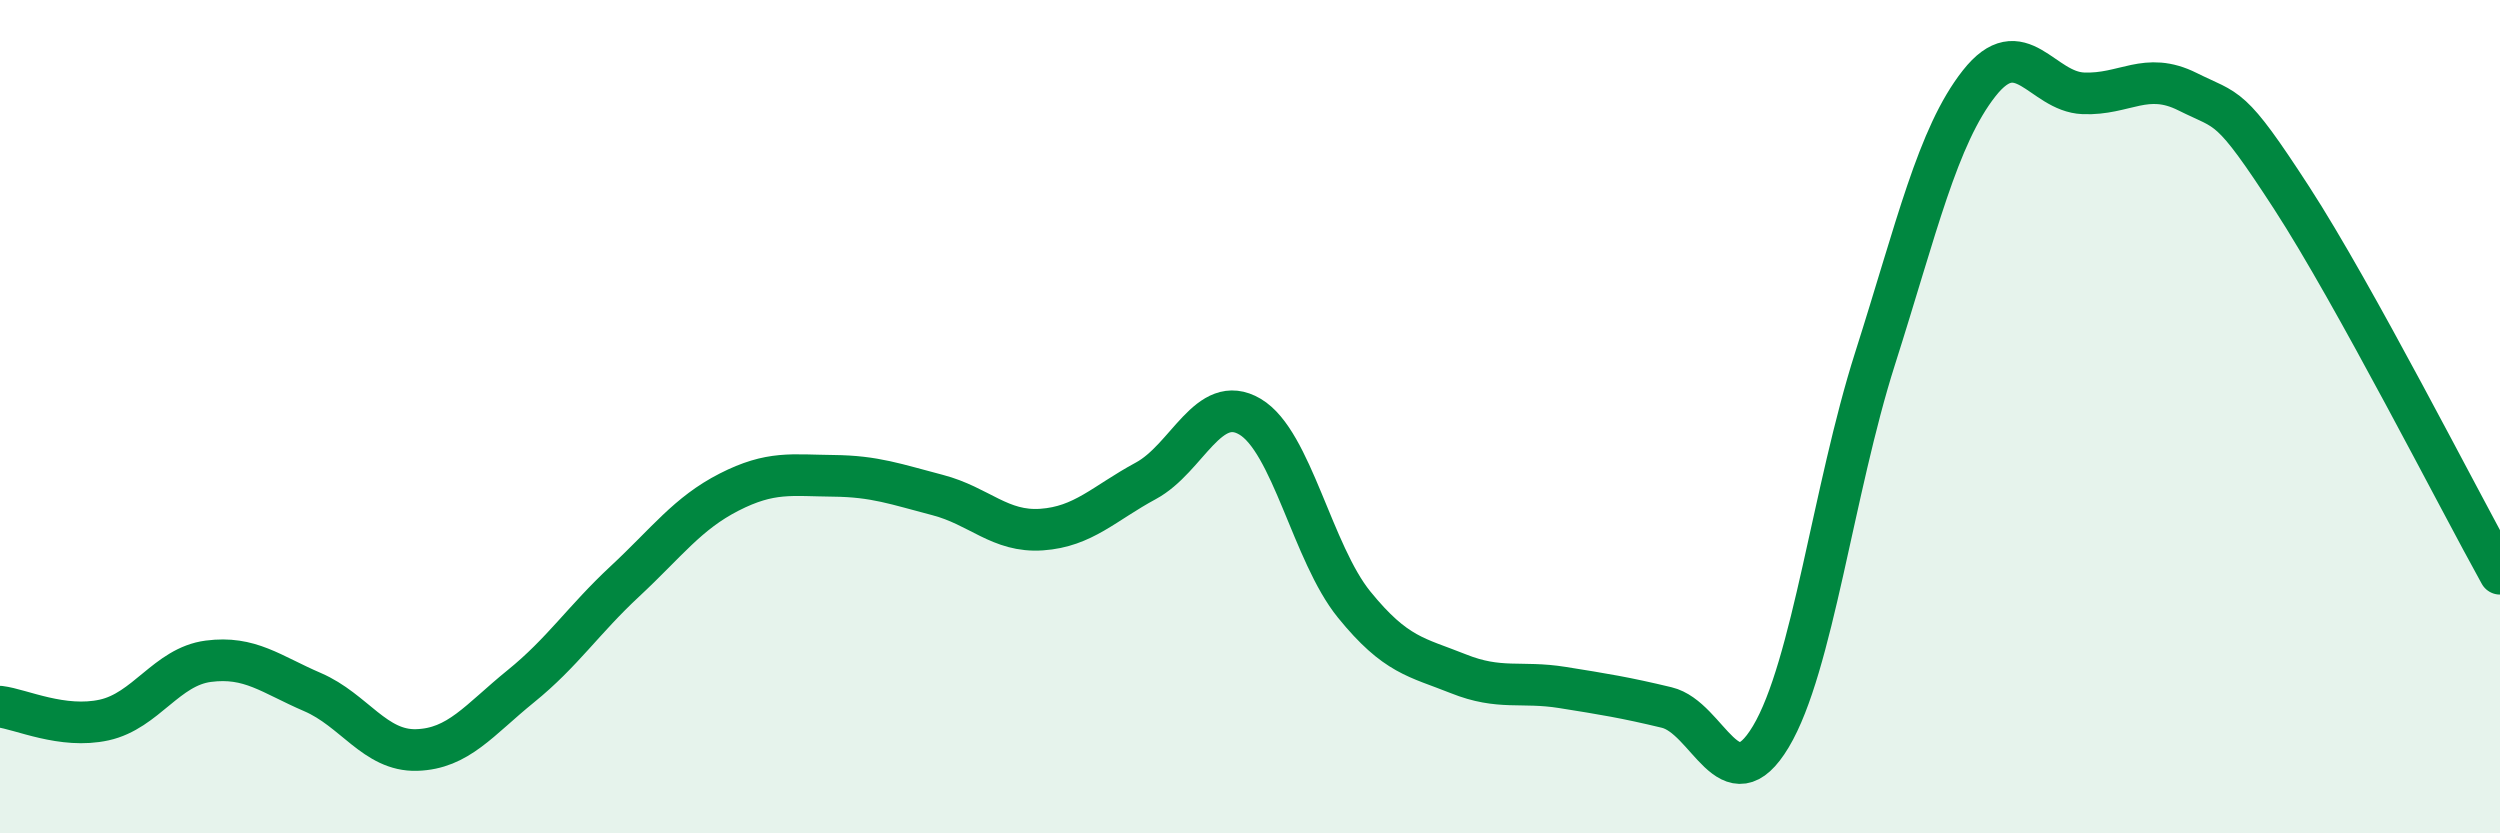 
    <svg width="60" height="20" viewBox="0 0 60 20" xmlns="http://www.w3.org/2000/svg">
      <path
        d="M 0,16.96 C 0.5,17.02 1.5,17.5 2.5,17.28 C 3.5,17.06 4,16 5,15.87 C 6,15.74 6.5,16.18 7.5,16.61 C 8.5,17.04 9,18.03 10,18 C 11,17.97 11.5,17.28 12.5,16.47 C 13.5,15.66 14,14.88 15,13.95 C 16,13.02 16.5,12.32 17.5,11.81 C 18.5,11.3 19,11.41 20,11.42 C 21,11.43 21.5,11.62 22.5,11.88 C 23.5,12.14 24,12.78 25,12.71 C 26,12.64 26.5,12.08 27.5,11.54 C 28.5,11 29,9.41 30,10 C 31,10.59 31.5,13.28 32.5,14.51 C 33.5,15.74 34,15.77 35,16.17 C 36,16.57 36.5,16.34 37.5,16.5 C 38.5,16.66 39,16.74 40,16.98 C 41,17.22 41.5,19.35 42.5,17.68 C 43.5,16.01 44,11.75 45,8.61 C 46,5.47 46.5,3.27 47.5,2 C 48.5,0.73 49,2.2 50,2.24 C 51,2.28 51.5,1.7 52.5,2.2 C 53.5,2.7 53.5,2.44 55,4.75 C 56.5,7.06 59,11.97 60,13.77L60 20L0 20Z"
        fill="#008740"
        opacity="0.1"
        stroke-linecap="round"
        stroke-linejoin="round"
      />
      <path
        d="M 0,16.96 C 0.5,17.02 1.5,17.5 2.5,17.28 C 3.5,17.06 4,16 5,15.87 C 6,15.74 6.5,16.18 7.5,16.61 C 8.5,17.04 9,18.03 10,18 C 11,17.97 11.5,17.28 12.5,16.47 C 13.5,15.66 14,14.88 15,13.95 C 16,13.02 16.5,12.32 17.5,11.81 C 18.5,11.3 19,11.41 20,11.42 C 21,11.43 21.5,11.62 22.5,11.88 C 23.5,12.14 24,12.78 25,12.71 C 26,12.64 26.5,12.08 27.5,11.54 C 28.5,11 29,9.41 30,10 C 31,10.59 31.5,13.28 32.5,14.51 C 33.5,15.74 34,15.77 35,16.17 C 36,16.57 36.5,16.34 37.5,16.5 C 38.5,16.66 39,16.74 40,16.98 C 41,17.22 41.5,19.35 42.5,17.68 C 43.5,16.01 44,11.75 45,8.61 C 46,5.47 46.5,3.27 47.5,2 C 48.5,0.73 49,2.2 50,2.24 C 51,2.28 51.5,1.7 52.5,2.2 C 53.5,2.7 53.5,2.44 55,4.75 C 56.5,7.06 59,11.97 60,13.77"
        stroke="#008740"
        stroke-width="1"
        fill="none"
        stroke-linecap="round"
        stroke-linejoin="round"
      />
    </svg>
  